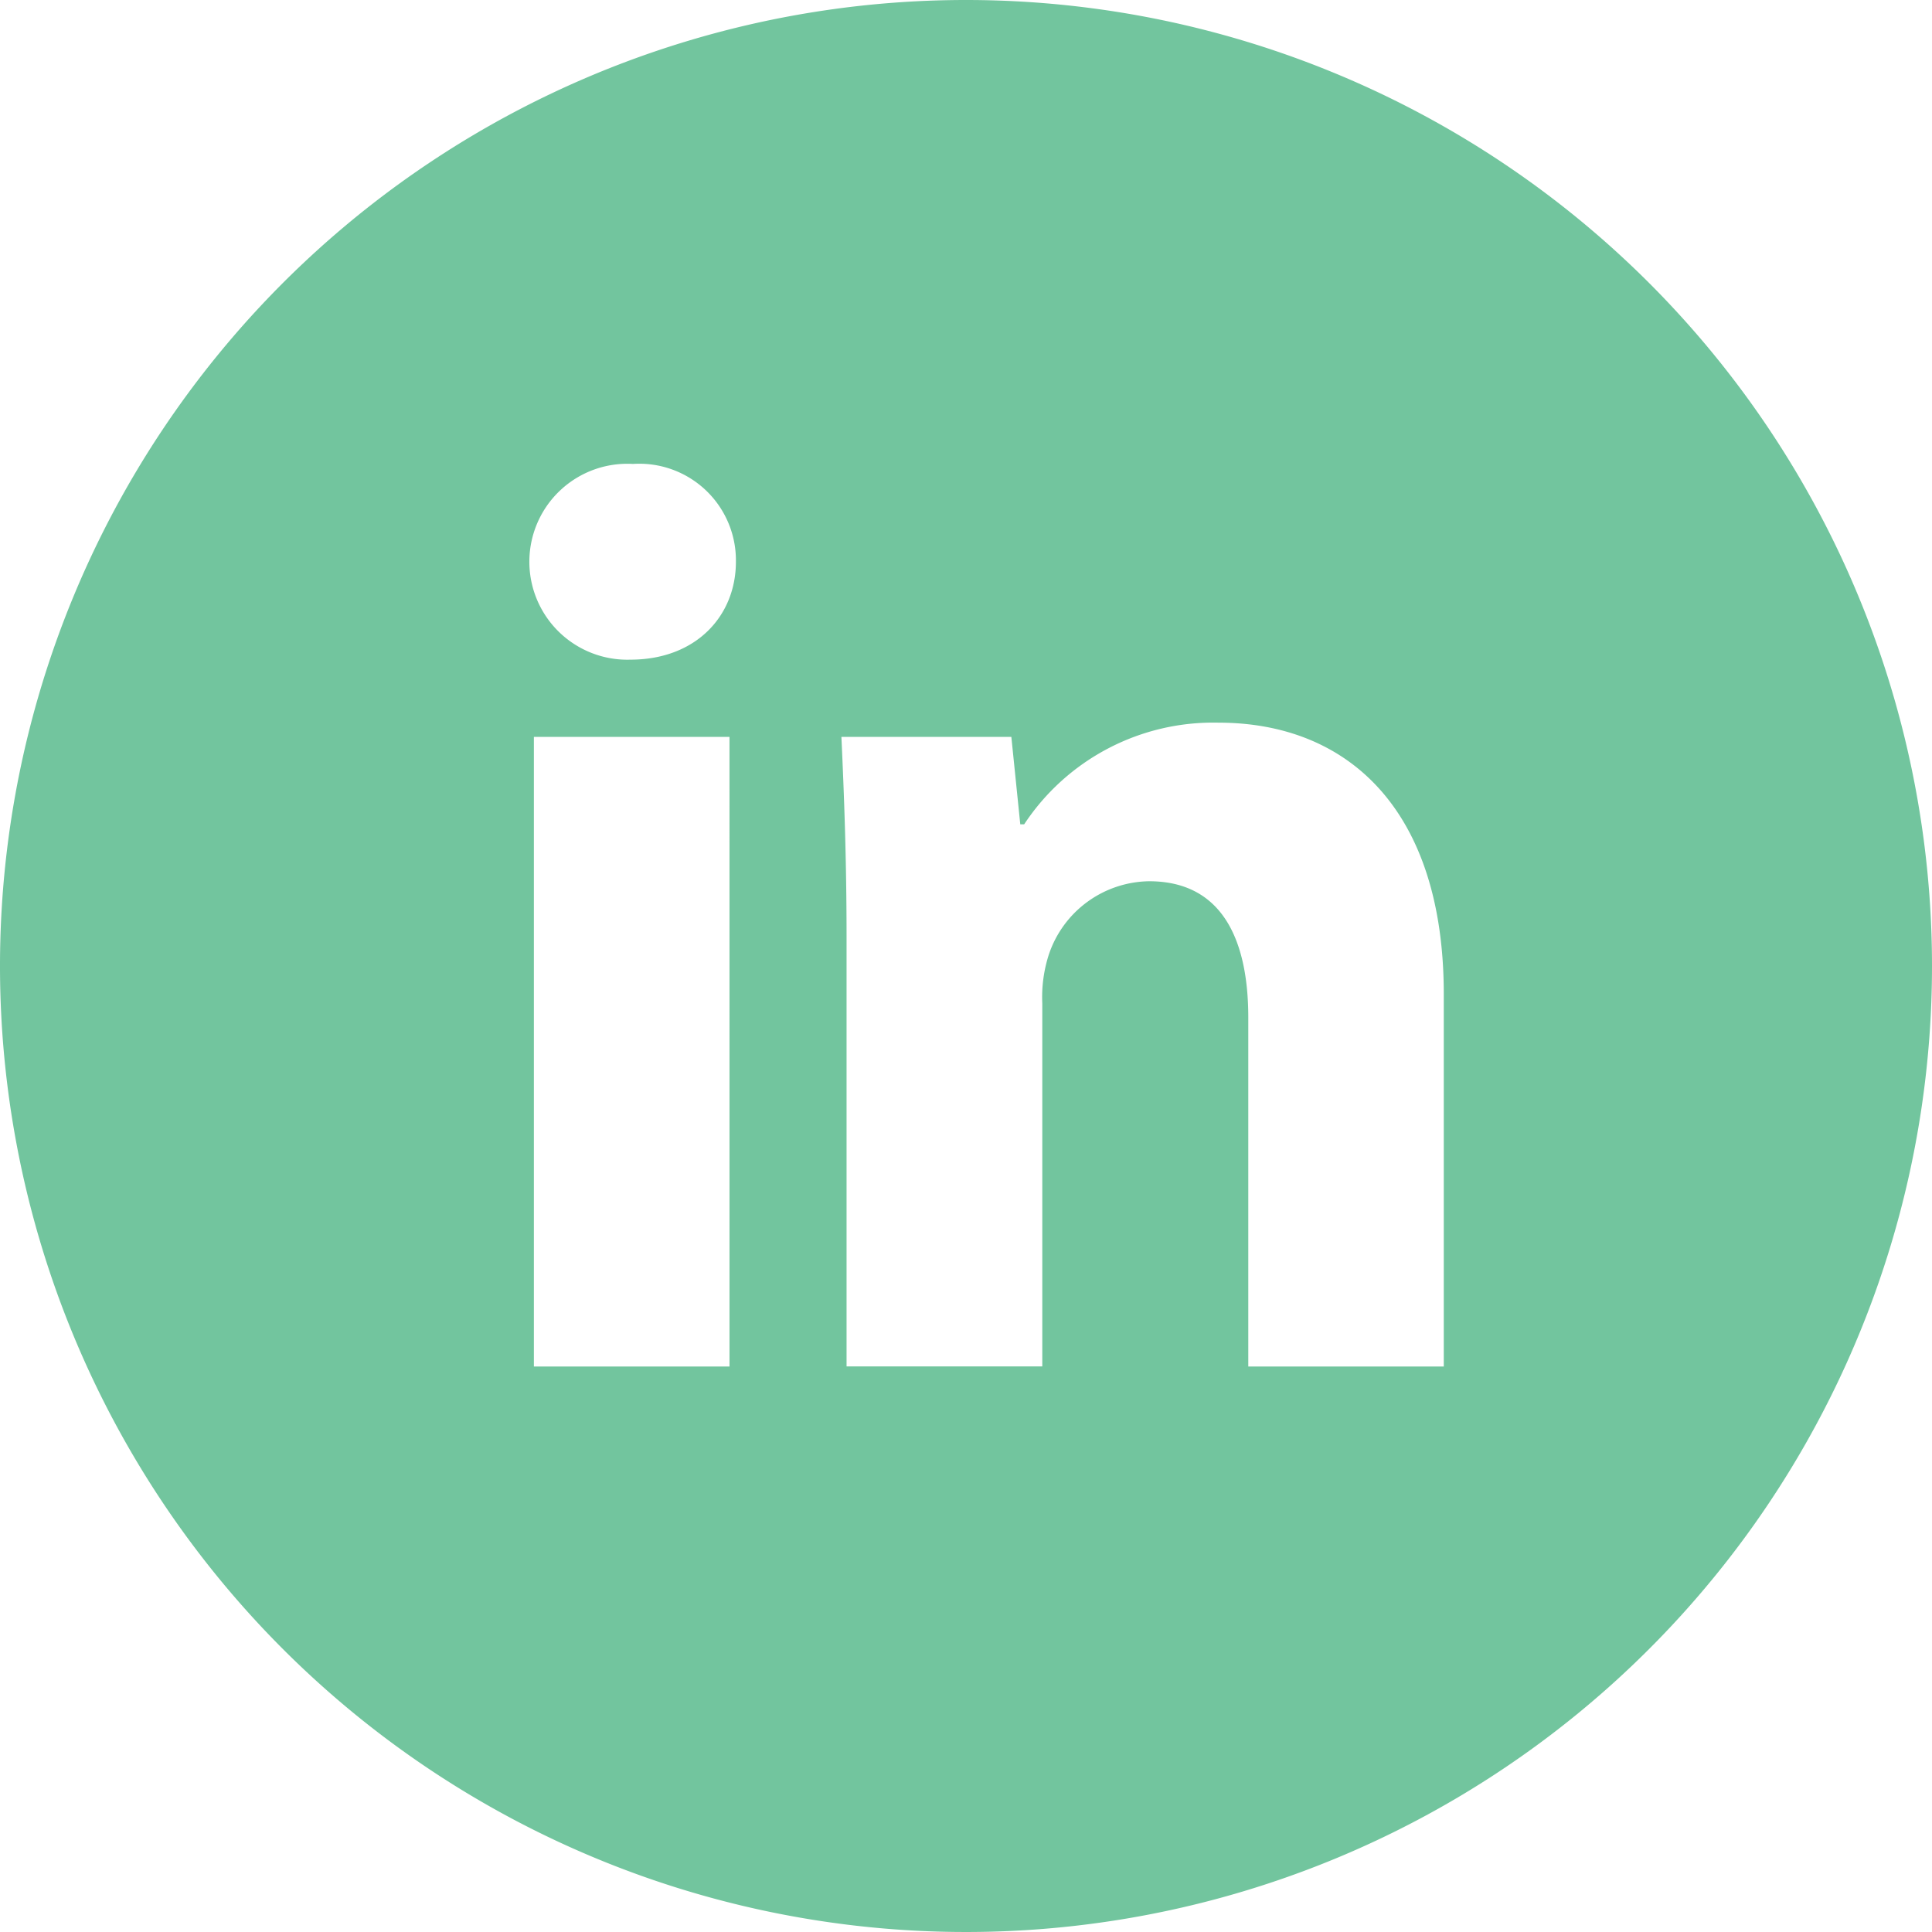 <svg xmlns="http://www.w3.org/2000/svg" width="91.8" height="91.8" viewBox="0 0 91.8 91.8">
  <path id="linkedin-with-circle" d="M46.545.64a45.9,45.9,0,1,0,45.9,45.9A45.9,45.9,0,0,0,46.545.64ZM35.308,65.57H26.013V35.654h9.294ZM30.6,31.984a4.655,4.655,0,1,1,.12-9.3,4.591,4.591,0,0,1,4.892,4.644C35.615,29.9,33.721,31.984,30.6,31.984ZM69.258,65.57h-9.3V48.992c0-3.858-1.348-6.479-4.71-6.479a5.1,5.1,0,0,0-4.767,3.482,6.593,6.593,0,0,0-.311,2.325V65.567h-9.3V45.2c0-3.736-.12-6.856-.245-9.546h8.075l.424,4.154h.185a10.761,10.761,0,0,1,9.238-4.83c6.115,0,10.7,4.1,10.7,12.9V65.567Z" transform="translate(-0.645 -0.64)" fill="#72c59e"/>
</svg>
